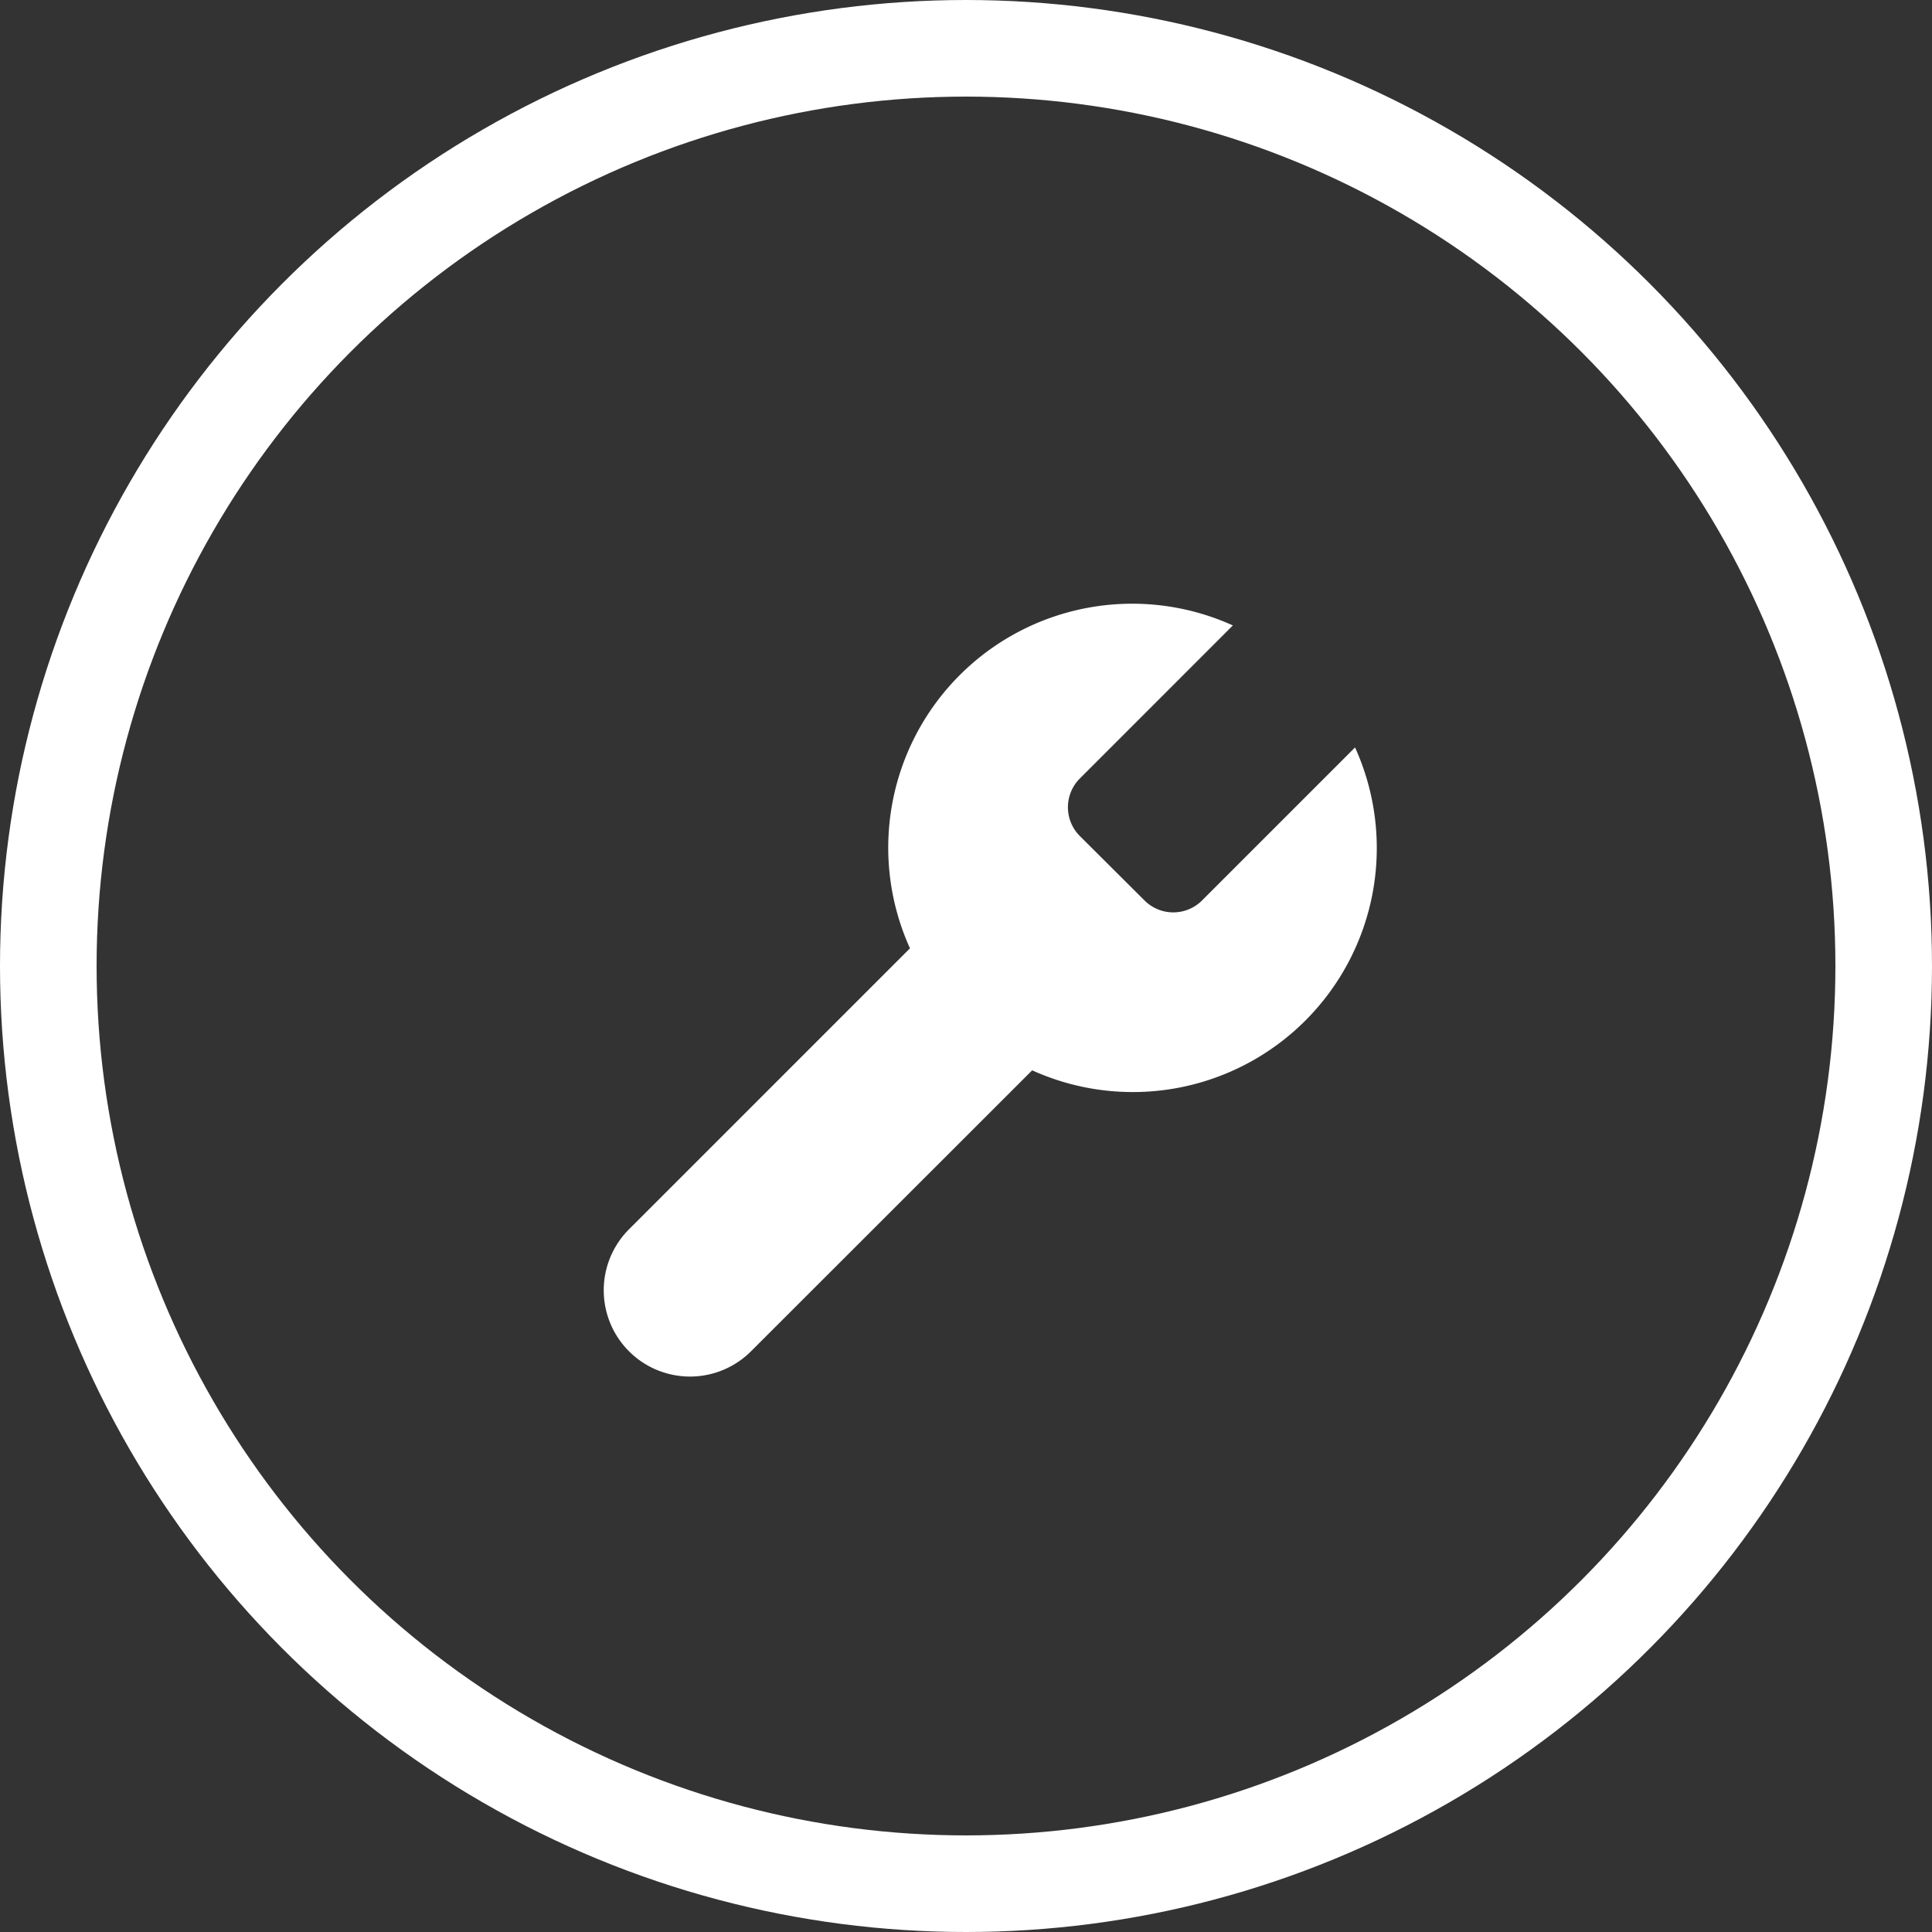 <?xml version="1.0" encoding="UTF-8"?> <svg xmlns="http://www.w3.org/2000/svg" width="40" height="40" viewBox="0 0 40 40"><rect x="0" y="0" width="40" height="40" fill="#333333" stroke="none"/><g id="Group_89" data-name="Group 89" transform="translate(-405 -1021)"><path id="Icon_feather-tool" data-name="Icon feather-tool" d="M14.349,6.618a.842.842,0,0,0,0,1.179L15.7,9.143a.842.842,0,0,0,1.179,0l3.174-3.174a5.051,5.051,0,0,1-6.685,6.685L7.547,18.471a1.786,1.786,0,1,1-2.526-2.526l5.817-5.817a5.051,5.051,0,0,1,6.685-6.685L14.358,6.609Z" transform="translate(413.002 1030.506)" fill="#fff"></path><g id="Ellipse_30" data-name="Ellipse 30" transform="translate(405 1021)" fill="none" stroke="#fff" stroke-width="2"><circle cx="20" cy="20" r="20" stroke="none"></circle><circle cx="20" cy="20" r="19" fill="none"></circle></g></g></svg> 